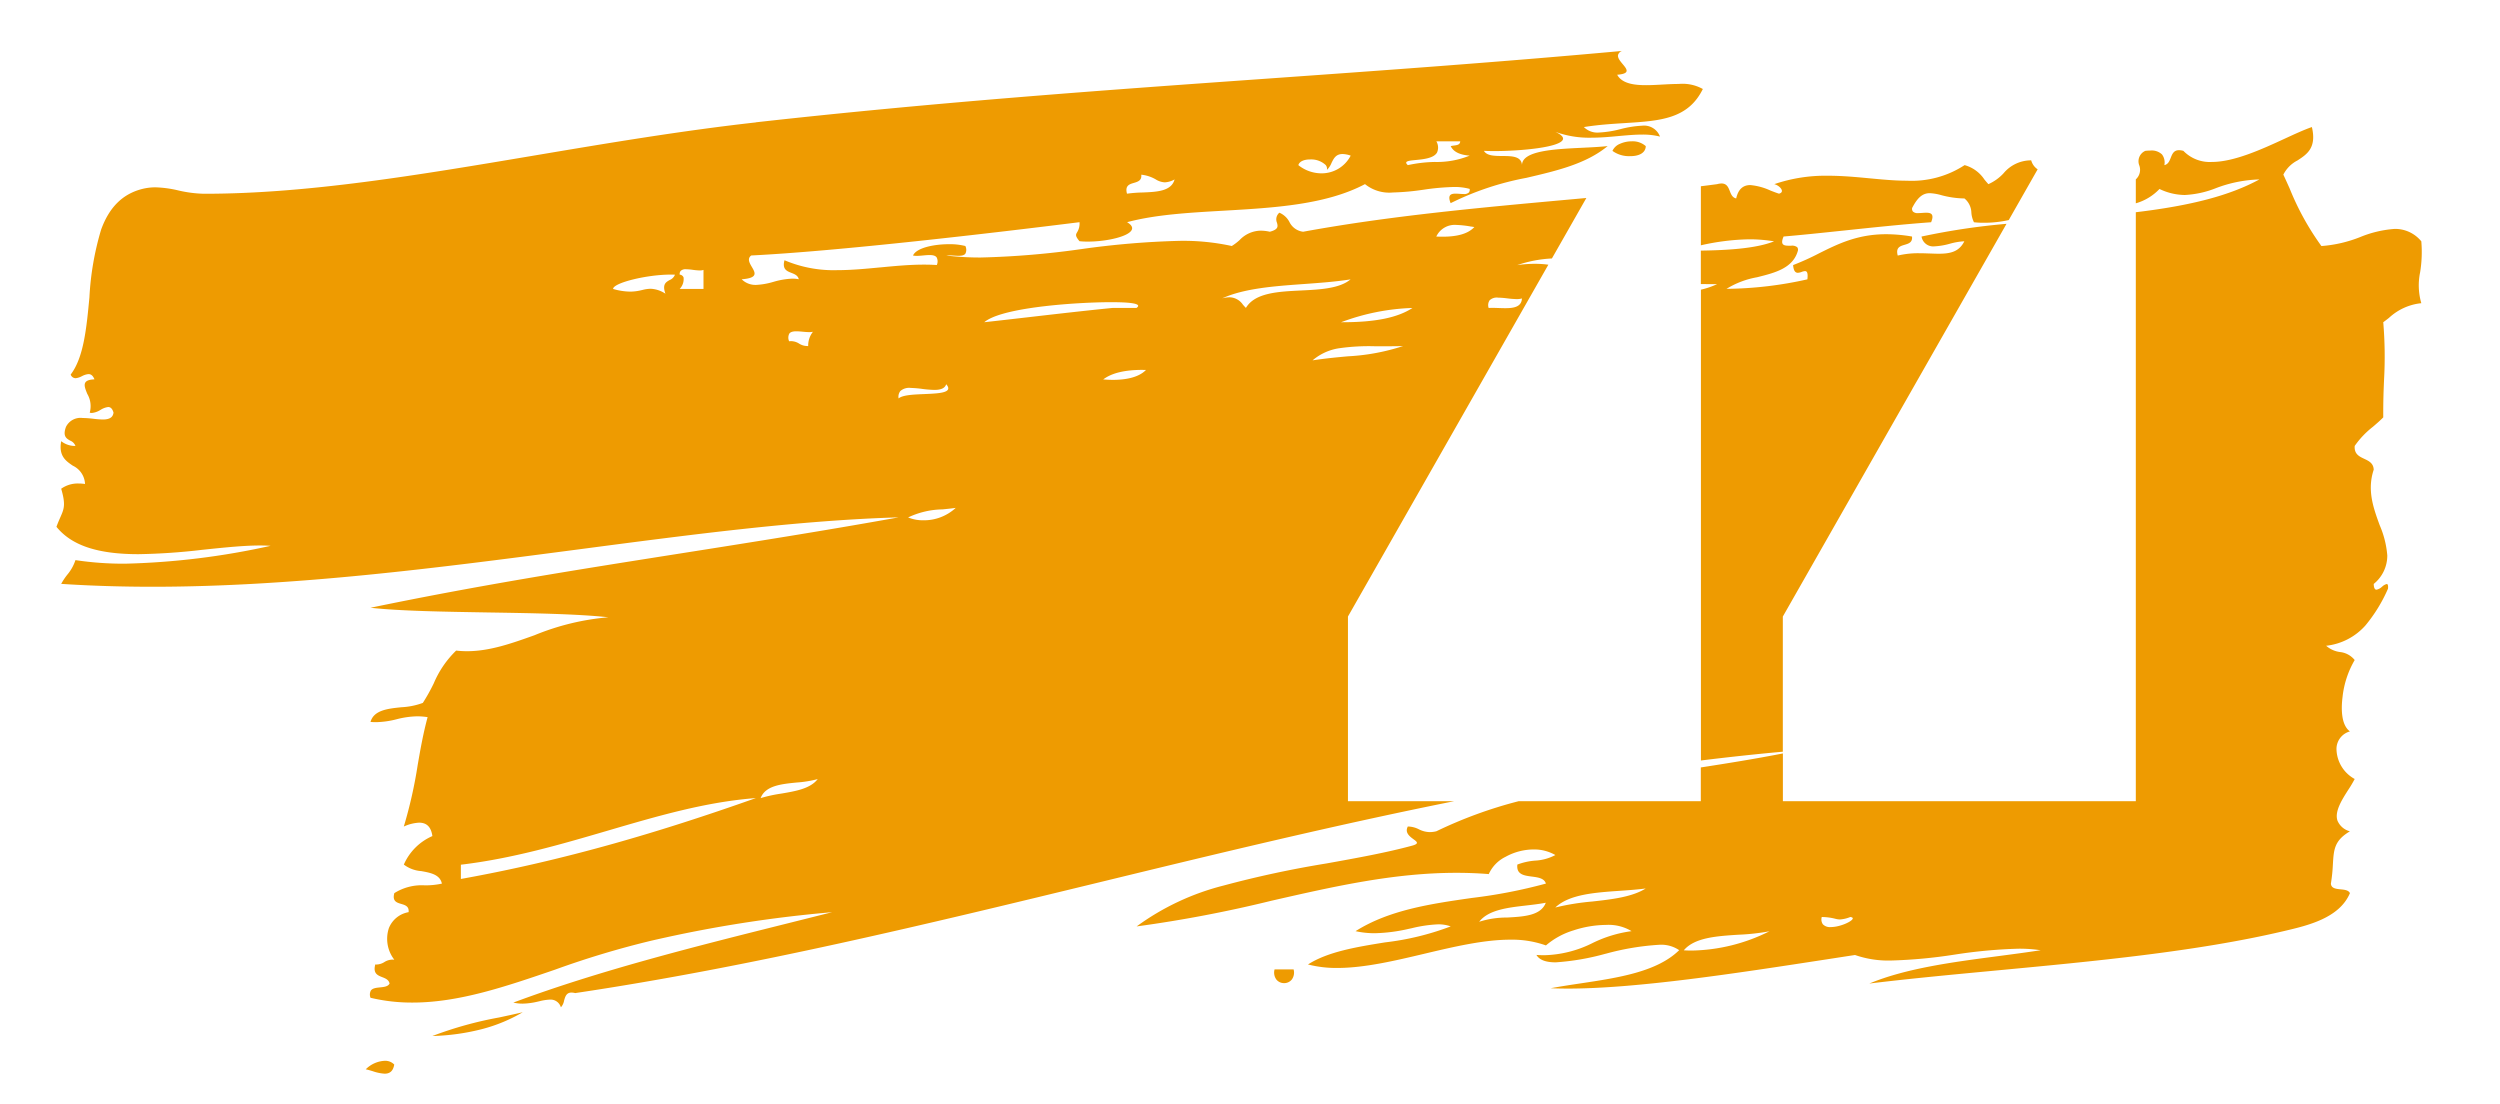 <svg height="151" viewBox="0 0 342 151" width="342" xmlns="http://www.w3.org/2000/svg" xmlns:xlink="http://www.w3.org/1999/xlink"><clipPath id="a"><path d="m0 0h342v151h-342z"/></clipPath><g clip-path="url(#a)"><path d="m44.9 139.912a6.11 6.11 0 0 1 -1.631-.341c-.339-.1-.658-.2-.957-.257a3.93 3.93 0 0 1 2.6-1.165 1.713 1.713 0 0 1 1.3.513c-.146.853-.565 1.25-1.312 1.25zm6.529-5.154a51.233 51.233 0 0 1 9.124-2.536c1.066-.229 2.169-.465 3.237-.717a21.915 21.915 0 0 1 -5.515 2.293 30.355 30.355 0 0 1 -6.849.96zm17.58-3.925a1.467 1.467 0 0 0 -1.483-1.058 7.236 7.236 0 0 0 -1.479.232l-.2.045a9.656 9.656 0 0 1 -2.078.277 5.38 5.38 0 0 1 -1.265-.145c11.787-4.4 24.948-7.69 37.677-10.875 1.945-.487 3.957-.99 5.935-1.49a176.314 176.314 0 0 0 -24.737 3.9 122.85 122.85 0 0 0 -13.179 3.964c-6.76 2.316-13.144 4.5-19.5 4.5a24.4 24.4 0 0 1 -5.733-.655 1.168 1.168 0 0 1 .042-.982c.229-.335.75-.388 1.254-.439.548-.055 1.114-.113 1.308-.532-.109-.515-.566-.7-1.008-.87-.63-.248-1.281-.505-.945-1.733.05 0 .1.006.156.006a2.106 2.106 0 0 0 1.088-.336 2.119 2.119 0 0 1 1.095-.336 2.278 2.278 0 0 1 .265.016 4.664 4.664 0 0 1 -.747-4.317 3.549 3.549 0 0 1 2.7-2.19c.09-.8-.47-.967-1.011-1.127-.612-.18-1.245-.367-.941-1.477a7.032 7.032 0 0 1 4.177-1.064 10.707 10.707 0 0 0 2.331-.237c-.263-1.246-1.561-1.483-2.816-1.711a4.461 4.461 0 0 1 -2.391-.893 7.532 7.532 0 0 1 3.905-3.9c-.173-1.234-.764-1.834-1.809-1.834a5.621 5.621 0 0 0 -2.1.532 62.5 62.5 0 0 0 1.9-8.431c.357-2.057.725-4.183 1.355-6.537a9.258 9.258 0 0 0 -1.419-.112 12.075 12.075 0 0 0 -2.816.4 12.076 12.076 0 0 1 -2.82.4c-.248 0-.5-.011-.755-.032.457-1.619 2.37-1.818 4.22-2.01a9.846 9.846 0 0 0 2.938-.593 25.6 25.6 0 0 0 1.5-2.687 13.539 13.539 0 0 1 3.058-4.471 12.89 12.89 0 0 0 1.487.085c3.1 0 6.079-1.061 9.23-2.185a34.107 34.107 0 0 1 10.109-2.456c-4.282-.462-10.494-.563-16.5-.66-5.9-.1-12-.194-16.046-.642 14.867-3.088 28.326-5.21 42.576-7.457 9.454-1.491 19.23-3.032 29.677-4.909-13.524.393-28.258 2.335-43.857 4.39-19.084 2.503-38.816 5.103-58.213 5.103-4.314 0-8.517-.133-12.493-.394a8.525 8.525 0 0 1 .827-1.248 6 6 0 0 0 1.122-2.002 44.054 44.054 0 0 0 6.8.488 102.468 102.468 0 0 0 19.893-2.444c-.435-.03-.923-.046-1.452-.046-2.191 0-4.764.267-7.487.55l-.423.044a85.331 85.331 0 0 1 -8.7.595c-5.595 0-9.163-1.19-11.23-3.746.191-.525.369-.928.525-1.284.522-1.185.761-1.726.125-3.923a3.889 3.889 0 0 1 2.359-.716 6.559 6.559 0 0 1 .9.065 2.9 2.9 0 0 0 -1.667-2.5c-.968-.655-1.963-1.339-1.592-3.353a3.056 3.056 0 0 0 1.851.652h.1a1.265 1.265 0 0 0 -.721-.728c-.515-.291-1.047-.591-.58-1.875a2.214 2.214 0 0 1 2.29-1.221 13.573 13.573 0 0 1 1.423.1l.047.005a12.316 12.316 0 0 0 1.287.1c1.176 0 1.4-.5 1.461-.939-.152-.524-.384-.768-.732-.768a2.508 2.508 0 0 0 -1.025.379l-.052.028a2.682 2.682 0 0 1 -1.161.407.9.9 0 0 1 -.286-.045 3.3 3.3 0 0 0 -.332-2.562c-.265-.648-.494-1.207-.261-1.569.168-.261.575-.4 1.243-.424-.2-.49-.456-.718-.817-.718a2.3 2.3 0 0 0 -.895.283h-.01a2.274 2.274 0 0 1 -.868.28.73.73 0 0 1 -.665-.5c1.784-2.339 2.162-6.323 2.562-10.541a39.308 39.308 0 0 1 1.6-9.279c1.109-3.063 2.941-4.883 5.6-5.564a7.35 7.35 0 0 1 1.843-.228 15.21 15.21 0 0 1 3.1.419 17.011 17.011 0 0 0 3.519.46h.1c14.051 0 29.165-2.547 45.166-5.243 9.852-1.66 20.039-3.377 30.242-4.518l.006-.014c24.755-2.767 47.747-4.4 69.982-5.978 15.588-1.107 31.7-2.251 48.492-3.784a.853.853 0 0 0 -.531.543c-.085.395.28.833.634 1.258.322.387.627.752.513 1.022-.1.234-.513.375-1.266.432.678 1.264 2.47 1.426 3.954 1.426.716 0 1.486-.042 2.231-.083s1.517-.083 2.233-.083a5.711 5.711 0 0 1 3.3.691c-2.025 4.118-5.842 4.358-10.675 4.663-1.784.112-3.628.228-5.6.544a2.607 2.607 0 0 0 2.041.749 14.325 14.325 0 0 0 2.971-.469h.008a14.269 14.269 0 0 1 2.948-.467 2.318 2.318 0 0 1 2.445 1.49 9.522 9.522 0 0 0 -2.448-.275c-1.019 0-2.088.1-3.221.2l-.126.012c-1.04.1-2.334.215-3.609.215a13.554 13.554 0 0 1 -4.92-.806c.769.357 1.124.7 1.056 1.007-.246 1.111-5.758 1.629-9.405 1.629-.524 0-1-.011-1.412-.033.386.693 1.474.7 2.527.707 1.276.008 2.6.017 2.679 1.245.02-1.974 4.4-2.186 8.255-2.372 1.262-.061 2.453-.118 3.467-.231-2.959 2.438-6.922 3.364-11.118 4.345a39.477 39.477 0 0 0 -10.365 3.464c-.2-.5-.232-.841-.093-1.047.119-.177.357-.256.77-.256.172 0 .36.013.542.026s.371.026.543.026a.932.932 0 0 0 .73-.209.6.6 0 0 0 .11-.492 7.822 7.822 0 0 0 -2.18-.261 33.307 33.307 0 0 0 -4.13.374h-.012a33.343 33.343 0 0 1 -4.165.377 5.293 5.293 0 0 1 -3.831-1.143c-5.352 2.832-12.466 3.24-19.346 3.636-4.8.276-9.331.536-13.2 1.571.534.317.76.64.673.957-.267.973-3.417 1.7-6.054 1.7a10.886 10.886 0 0 1 -1.127-.054c-.613-.732-.517-.9-.324-1.23a2.229 2.229 0 0 0 .324-1.373c-11.548 1.442-32.74 3.949-44.913 4.555-.574.44-.234 1.019.094 1.578.243.414.473.805.312 1.112s-.707.492-1.709.565a2.663 2.663 0 0 0 1.981.77 9.745 9.745 0 0 0 2.328-.408l.077-.02a10.48 10.48 0 0 1 2.548-.428 4.3 4.3 0 0 1 .877.085c-.109-.519-.567-.7-1.01-.874-.628-.247-1.278-.5-.942-1.729a17.162 17.162 0 0 0 7.237 1.356c1.919 0 3.914-.191 5.844-.376h.043c1.946-.187 3.958-.38 5.958-.38.607 0 1.2.018 1.75.055a1.181 1.181 0 0 0 -.023-1.05c-.159-.215-.467-.315-.969-.315-.272 0-.577.028-.871.056s-.6.056-.875.056a2.284 2.284 0 0 1 -.516-.049c.47-1.064 2.887-1.548 4.934-1.548a8.747 8.747 0 0 1 2.226.247 1.166 1.166 0 0 1 .01 1.041c-.15.208-.44.3-.94.3-.208 0-.435-.016-.654-.031h-.019c-.215-.015-.437-.03-.641-.03a2.718 2.718 0 0 0 -.36.021 37.534 37.534 0 0 0 4.734.273 116.232 116.232 0 0 0 13.667-1.14l.049-.006a115.657 115.657 0 0 1 13.523-1.134 31.151 31.151 0 0 1 7.082.707 7.317 7.317 0 0 0 1.068-.812 4.065 4.065 0 0 1 2.884-1.288 5.955 5.955 0 0 1 1.255.148c1.21-.323 1.1-.744.975-1.23a1.186 1.186 0 0 1 .326-1.374 2.764 2.764 0 0 1 1.369 1.253 2.4 2.4 0 0 0 1.886 1.351c11.883-2.18 24.256-3.3 36.221-4.389l.219-.02 2.3-.209-4.712 8.274a17.1 17.1 0 0 0 -4.746.911 16.641 16.641 0 0 1 2.406-.179 13.748 13.748 0 0 1 1.855.121l-27.415 48.129v25.263h14.534c-16.3 3.264-32.7 7.245-48.551 11.1-23.414 5.687-47.624 11.567-71.7 15.151a2.034 2.034 0 0 0 -.5-.071c-.709 0-.866.563-1.018 1.107a1.844 1.844 0 0 1 -.438.915zm26.674-28.623c-6.809.512-13.362 2.431-20.3 4.464-6.4 1.874-13.011 3.811-20.056 4.648v1.952c6.878-1.236 13.709-2.815 20.881-4.829 6.099-1.713 12.469-3.753 19.475-6.235zm8.461-2.6a15.461 15.461 0 0 1 -2.9.471c-2.1.211-4.266.429-4.911 2.131a19.882 19.882 0 0 1 2.833-.618c1.952-.331 3.971-.672 4.978-1.986zm18.873-37.1c-.589.085-1.213.147-1.815.206a11.346 11.346 0 0 0 -4.692 1.1 5.271 5.271 0 0 0 2.064.391 6.4 6.4 0 0 0 4.444-1.692zm-6.151-16.41a1.825 1.825 0 0 0 -1.416.423 1.25 1.25 0 0 0 -.242 1.016c.533-.475 2.062-.54 3.541-.6 1.544-.066 3-.128 3.223-.644.08-.186 0-.416-.256-.7-.165.528-.679.775-1.615.775a14.718 14.718 0 0 1 -1.616-.13 14.729 14.729 0 0 0 -1.619-.14zm31.745-2.47c-2.476 0-4.246.427-5.411 1.306.452.039.9.06 1.342.06 1.464 0 3.435-.236 4.515-1.362-.133 0-.277 0-.44 0zm31.789-3.23a28.8 28.8 0 0 0 -4.909.269 7.249 7.249 0 0 0 -3.65 1.657c1.888-.282 3.454-.425 4.836-.552a28.932 28.932 0 0 0 7.536-1.4c-1 .023-1.91.026-2.747.026zm-79.894-.7a2.107 2.107 0 0 1 1.087.333 2.118 2.118 0 0 0 1.1.336h.146a3.061 3.061 0 0 1 .651-1.953 2.3 2.3 0 0 1 -.517.049c-.273 0-.578-.028-.873-.055s-.6-.056-.874-.056c-.5 0-.81.1-.969.315a1.181 1.181 0 0 0 -.023 1.05 2.287 2.287 0 0 1 .272-.019zm85-4.539a30.311 30.311 0 0 0 -9.762 1.952h.18c4.5 0 7.547-.62 9.582-1.952zm-41.136-.793c-1.8 0-3.7.1-4.428.142-3.208.187-10.9.816-13.016 2.6 1.638-.178 3.642-.409 5.764-.654h.008c3.856-.445 8.227-.95 11.8-1.3h3.254c.177-.121.252-.229.224-.323-.094-.304-1.307-.462-3.604-.462zm52.06.779c.3 0 .608.012.884.022.3.011.6.021.889.021 1.149 0 2.221-.161 2.278-1.332a2.436 2.436 0 0 1 -.732.091 11.778 11.778 0 0 1 -1.265-.1 11.93 11.93 0 0 0 -1.264-.1 1.424 1.424 0 0 0 -1.166.367 1.206 1.206 0 0 0 -.129 1.041c.159-.003.325-.007.507-.007zm-35.958-1.447a2.27 2.27 0 0 1 1.839 1.013c.131.149.265.3.411.439 1.226-2.076 4.428-2.231 7.525-2.382 2.6-.126 5.287-.257 6.793-1.522-2.021.323-4.244.483-6.393.638-4.018.29-8.172.589-11.179 1.964a3.858 3.858 0 0 1 1.004-.15zm-79.188-1.166a3.958 3.958 0 0 1 2.028.677c-.467-1.283.064-1.582.576-1.872a1.276 1.276 0 0 0 .725-.731c-.173-.008-.366-.013-.571-.013-3.318 0-7.89 1.139-7.89 1.965a8.688 8.688 0 0 0 2.339.365 6.62 6.62 0 0 0 1.552-.2l.127-.029a4.93 4.93 0 0 1 1.114-.162zm4.868-2.671a.98.98 0 0 0 -.75.222.649.649 0 0 0 -.139.517.615.615 0 0 1 .528.384 1.943 1.943 0 0 1 -.528 1.568h3.254v-2.6a1.5 1.5 0 0 1 -.519.074 7.733 7.733 0 0 1 -.924-.081 7.935 7.935 0 0 0 -.922-.084zm105.321-6.063a2.782 2.782 0 0 0 -2.71 1.592c.285.013.571.02.849.02 2.115 0 3.54-.433 4.357-1.323l-.449-.068h-.027a13.882 13.882 0 0 0 -2.02-.221zm-43.067-6.875c.089.8-.47.967-1.011 1.126-.612.18-1.245.367-.942 1.477a18.176 18.176 0 0 1 2.109-.164c1.95-.078 3.967-.158 4.4-1.788a3.022 3.022 0 0 1 -1.345.4 2.555 2.555 0 0 1 -1.227-.4 4.946 4.946 0 0 0 -1.984-.646zm23.1-2.083c-.875 0-1.478.292-1.612.781a5.089 5.089 0 0 0 3.141 1.121 4.467 4.467 0 0 0 4.018-2.422 3.532 3.532 0 0 0 -1.118-.22c-.914 0-1.217.627-1.51 1.233a2.693 2.693 0 0 1 -.626.94.779.779 0 0 0 -.176-.677 2.906 2.906 0 0 0 -2.123-.753zm17.268-2.473a1.669 1.669 0 0 1 .087 1.536c-.454.779-1.869.915-2.9 1.015-.692.067-1.239.12-1.307.327-.031.095.04.217.218.375a18.61 18.61 0 0 1 3.68-.435 11.884 11.884 0 0 0 4.781-.867c-1.371-.1-2.223-.523-2.6-1.3a3.056 3.056 0 0 1 .437-.077c.418-.054.851-.109.865-.574zm17.965 115.9c-.817 0-1.6-.016-2.326-.048 1.346-.25 2.756-.462 4.119-.667 5.128-.772 10.427-1.569 13.46-4.539a4.364 4.364 0 0 0 -2.8-.733 35.433 35.433 0 0 0 -7.171 1.2l-.168.039a33.661 33.661 0 0 1 -6.755 1.159c-1.367 0-2.229-.331-2.635-1.013.352.026.708.039 1.06.039a15.544 15.544 0 0 0 6.643-1.68 17.2 17.2 0 0 1 5.312-1.613 6.094 6.094 0 0 0 -3.495-.853 14.634 14.634 0 0 0 -4.471.754 10.417 10.417 0 0 0 -3.748 2.051 13.823 13.823 0 0 0 -4.9-.785c-3.614 0-7.741.978-11.733 1.924l-.041.01c-4.012.95-8.161 1.933-11.86 1.933a15.471 15.471 0 0 1 -4.019-.478c2.754-1.763 6.711-2.4 10.538-3.019a37.493 37.493 0 0 0 8.986-2.187 4.842 4.842 0 0 0 -1.727-.282 18.421 18.421 0 0 0 -3.61.531l-.36.076a22.7 22.7 0 0 1 -4.68.608 11.959 11.959 0 0 1 -2.639-.282c4.614-2.918 10.36-3.745 15.918-4.544a69.962 69.962 0 0 0 10.122-1.965c-.225-.739-1.093-.852-1.932-.96-1.049-.136-2.133-.277-1.973-1.642a8.768 8.768 0 0 1 2.4-.538 6.686 6.686 0 0 0 2.8-.764 5.852 5.852 0 0 0 -2.982-.765 8.039 8.039 0 0 0 -3.82 1 4.876 4.876 0 0 0 -2.31 2.37c-1.434-.115-2.919-.173-4.413-.173-8.575 0-16.7 1.854-25.3 3.816a176.559 176.559 0 0 1 -18.459 3.516 34.475 34.475 0 0 1 11.882-5.588 141.762 141.762 0 0 1 14.1-3.028c4.212-.757 8.189-1.472 11.768-2.448.381-.112.569-.223.591-.348.027-.153-.191-.313-.468-.517-.514-.378-1.219-.9-.774-1.738h.03a3.41 3.41 0 0 1 1.484.383 3.426 3.426 0 0 0 1.49.383 3.886 3.886 0 0 0 .9-.115 60.251 60.251 0 0 1 11.251-4.112h24.926v-4.619c3.6-.557 7.45-1.174 11.228-1.916v6.532h48.28v-80.569c7.66-.921 12.874-2.3 16.906-4.486a18 18 0 0 0 -5.968 1.2 13.235 13.235 0 0 1 -4.235.927 8.14 8.14 0 0 1 -3.464-.824 7.184 7.184 0 0 1 -3.239 1.963v-3.277a1.752 1.752 0 0 0 .478-1.9 1.554 1.554 0 0 1 .824-2 6.393 6.393 0 0 1 .682-.04 2.034 2.034 0 0 1 1.594.526 1.823 1.823 0 0 1 .328 1.467c.52-.109.7-.567.876-1.011.2-.508.409-1.034 1.127-1.034a2.3 2.3 0 0 1 .6.092 5.015 5.015 0 0 0 3.889 1.519c3.071 0 6.9-1.766 9.977-3.186 1.376-.635 2.676-1.234 3.713-1.588.669 2.85-.674 3.724-1.973 4.569a4.415 4.415 0 0 0 -1.932 1.939c.29.623.578 1.262.857 1.881a36.729 36.729 0 0 0 4.35 7.888 17.844 17.844 0 0 0 5.344-1.244 15.208 15.208 0 0 1 4.68-1.1 4.612 4.612 0 0 1 3.643 1.7 17.286 17.286 0 0 1 -.162 4.229 8.735 8.735 0 0 0 .162 4.232 7.654 7.654 0 0 0 -4.434 2.017c-.251.195-.51.4-.773.586a56.333 56.333 0 0 1 .112 7.811c-.059 1.349-.125 2.877-.112 5.206-.448.457-.943.882-1.421 1.293a12.023 12.023 0 0 0 -2.484 2.612c-.089 1.11.616 1.442 1.3 1.763.623.293 1.267.6 1.3 1.49-.932 2.8-.042 5.24.819 7.6a13.01 13.01 0 0 1 1.038 4.128 4.975 4.975 0 0 1 -1.857 3.9c.017.531.141.789.38.789a1.525 1.525 0 0 0 .733-.388l.049-.037a1.436 1.436 0 0 1 .611-.351.144.144 0 0 1 .113.048c.075.083.1.276.067.589a20.866 20.866 0 0 1 -3.094 5.039 8.421 8.421 0 0 1 -5.367 2.771 3.593 3.593 0 0 0 1.865.853 2.98 2.98 0 0 1 2.04 1.1 12.672 12.672 0 0 0 -1.659 5.041c-.174 1.364-.275 3.79 1.009 4.721a2.49 2.49 0 0 0 -1.84 2.343 4.757 4.757 0 0 0 2.49 4.166 15.638 15.638 0 0 1 -.86 1.453c-.9 1.407-1.914 3-1.493 4.25a2.528 2.528 0 0 0 1.7 1.456c-2.135 1.265-2.208 2.486-2.329 4.508a22.679 22.679 0 0 1 -.274 2.65c.053.651.7.716 1.333.779.534.054 1.087.109 1.271.523-1.438 3.4-5.744 4.415-8.889 5.154l-.223.052c-11.848 2.788-25.858 4.109-39.406 5.385-6.082.573-11.827 1.114-17.227 1.773 5.031-2.094 11.435-2.936 17.629-3.75 1.915-.252 3.895-.512 5.806-.806a19.547 19.547 0 0 0 -3.023-.21 68.5 68.5 0 0 0 -8.734.807l-.063.008a68.018 68.018 0 0 1 -8.572.8 13.842 13.842 0 0 1 -5-.754c-1.319.2-2.652.407-4.062.625l-.034.005c-12.05 1.855-25.725 3.966-35.216 3.966zm27.6-7.838a30.148 30.148 0 0 1 -4.248.47c-2.956.191-6.012.388-7.467 2.133.342.022.7.034 1.078.034a24.519 24.519 0 0 0 10.63-2.634zm7.159-1.953a1.152 1.152 0 0 0 .149.994 1.332 1.332 0 0 0 1.083.382c1.293 0 2.986-.8 3.008-1.179.006-.1-.107-.17-.335-.2a4.443 4.443 0 0 1 -1.421.338 2.616 2.616 0 0 1 -.656-.1 7.57 7.57 0 0 0 -1.828-.234zm-37.753-1.952c-.858.165-1.79.273-2.691.377-2.541.293-5.168.6-6.421 2.226a12.413 12.413 0 0 1 3.809-.579c2.28-.124 4.637-.251 5.3-2.024zm13.674-1.952c-1.145.152-2.378.238-3.571.321-3.4.237-6.909.481-8.8 2.282a33.457 33.457 0 0 1 5.027-.815c2.683-.299 5.467-.611 7.336-1.786zm-49.475 12.949a1.337 1.337 0 0 1 -1.046-.478 1.6 1.6 0 0 1 -.256-1.4h2.6a1.6 1.6 0 0 1 -.256 1.4 1.337 1.337 0 0 1 -1.05.48zm57.022-30.454v-64.41a11.168 11.168 0 0 0 2.208-.756c-.051 0-.1 0-.153 0h-.321c-.478 0-.967-.005-1.44-.011h-.018-.288v-4.576c3.324-.051 7.466-.241 10.018-1.27a20.861 20.861 0 0 0 -3.4-.278 32.177 32.177 0 0 0 -6.614.822v-8.08c.74-.091 1.489-.187 2.227-.286a2.318 2.318 0 0 1 .6-.092c.721 0 .928.526 1.129 1.035.175.443.355.9.874 1.01.278-1.229.911-1.827 1.936-1.827a8.341 8.341 0 0 1 2.748.746c.412.16.8.312 1.173.43.263-.066.4-.2.4-.377-.006-.342-.545-.817-1.048-.924a21.649 21.649 0 0 1 7.363-1.153c1.945 0 3.86.181 5.549.341l.15.014c1.775.168 3.451.326 5.1.326a13.219 13.219 0 0 0 7.878-2.133 4.766 4.766 0 0 1 2.709 1.97c.176.211.357.429.545.634a6.317 6.317 0 0 0 2.076-1.49 4.89 4.89 0 0 1 3.661-1.766h.12a2.146 2.146 0 0 0 .88 1.227l-3.953 6.941a15.491 15.491 0 0 1 -3.414.369 11.84 11.84 0 0 1 -1.343-.07 3.453 3.453 0 0 1 -.359-1.373 2.591 2.591 0 0 0 -.942-1.882 12.8 12.8 0 0 1 -3.179-.455 6.993 6.993 0 0 0 -1.564-.268c-1.121 0-1.776.809-2.416 2.025a.6.6 0 0 0 .112.492.936.936 0 0 0 .732.21c.172 0 .36-.013.541-.026s.372-.026.544-.026c.413 0 .65.079.768.255.139.207.108.549-.1 1.048-3.807.277-7.97.717-12 1.142h-.012c-2.981.315-5.8.612-8.168.809-.212.485-.253.816-.124 1.012.149.228.511.247.869.247h.283a1.121 1.121 0 0 1 .837.208.576.576 0 0 1 .088.486c-.672 2.4-3.171 3.02-5.588 3.621a11.915 11.915 0 0 0 -4.174 1.585 52.354 52.354 0 0 0 11.064-1.3c.063-.549.031-.887-.1-1.033a.289.289 0 0 0 -.229-.093 1.527 1.527 0 0 0 -.445.107l-.023.008a1.662 1.662 0 0 1 -.51.115c-.384 0-.589-.335-.645-1.055a35.549 35.549 0 0 0 3.535-1.6c2.588-1.289 5.263-2.622 9.2-2.622a21.152 21.152 0 0 1 3.53.317c.09.806-.471.971-1.013 1.13-.611.18-1.243.365-.94 1.474a12.028 12.028 0 0 1 2.943-.318c.462 0 .9.015 1.385.034h.059c.426.016.829.032 1.216.032 1.636 0 2.794-.285 3.508-1.7h-.039a8.876 8.876 0 0 0 -1.947.335l-.039.01a9.355 9.355 0 0 1 -2.057.345 1.616 1.616 0 0 1 -1.775-1.34 94.424 94.424 0 0 1 11.625-1.741l-30.6 53.725v18.488c-3.65.331-7.427.737-11.227 1.207zm-9.667-82.677a3.849 3.849 0 0 1 -2.436-.72 1.882 1.882 0 0 1 1.017-.963 3.927 3.927 0 0 1 1.628-.344 2.691 2.691 0 0 1 1.911.656c-.014.861-.807 1.373-2.128 1.373z" fill="#ee9b01" transform="translate(7.721 6.969)"/></g></svg>